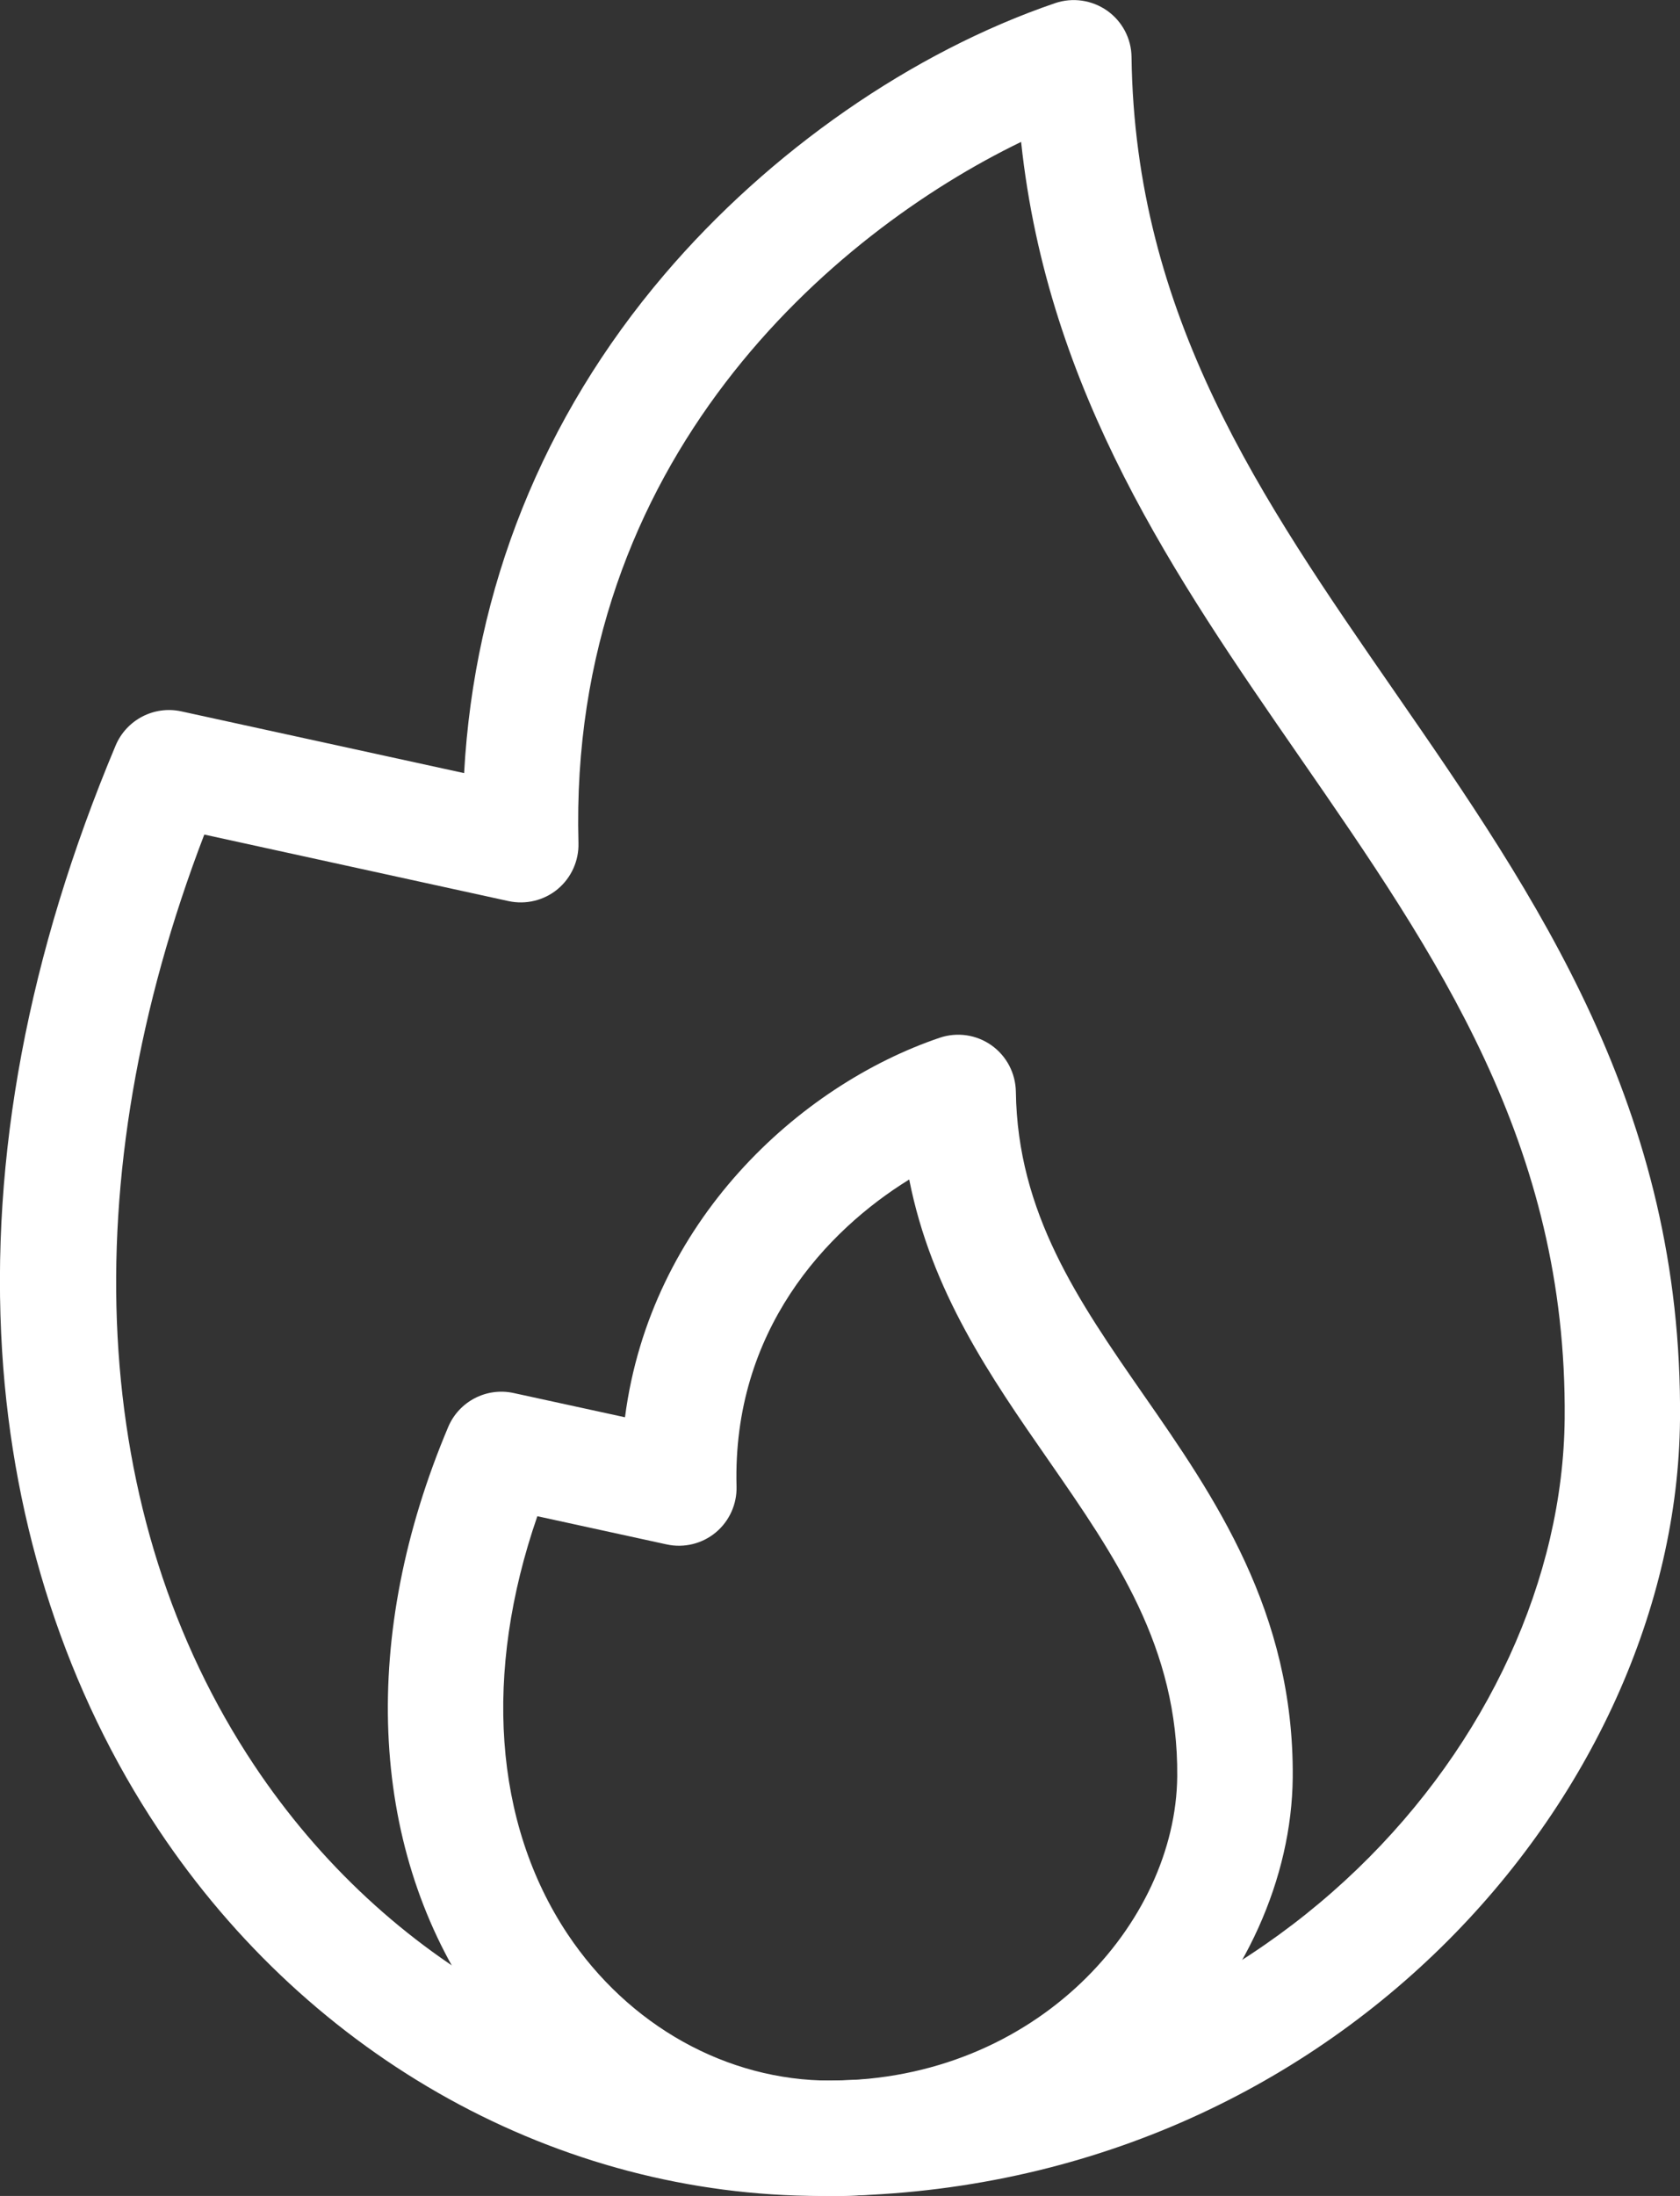 <?xml version="1.0" encoding="UTF-8"?><svg id="Layer_2" xmlns="http://www.w3.org/2000/svg" viewBox="0 0 102.55 134.01"><rect x="0" y="0" width="102.55" height="134.01" fill="#333333" stroke="none"/><defs><style>.cls-1{fill:#fff;}</style></defs><g id="Layer_1-2"><path class="cls-1" d="M50.69,134.01c-8.69,0-16.88-4.52-21.91-12.09-6.27-9.43-6.79-22.13-1.42-34.84.66-1.56,2.34-2.43,3.99-2.07l6.8,1.48c1.55-11.92,10.6-20.24,19.21-23.16,1.07-.36,2.24-.19,3.16.46s1.47,1.7,1.49,2.83c.1,7.42,3.83,12.79,7.78,18.48,4.32,6.21,9.21,13.26,9.12,23.37-.11,12.31-11.46,25.51-28.16,25.55-.02,0-.04,0-.06,0ZM32.8,92.53c-3.3,9.54-2.67,18.71,1.84,25.49,3.73,5.6,9.72,8.95,16.05,8.95h.04c12.54-.03,21.05-9.63,21.13-18.57.07-7.87-3.78-13.41-7.86-19.29-3.53-5.08-7.15-10.29-8.5-17.13-5.04,3.11-10.8,9.22-10.54,18.73.03,1.08-.44,2.12-1.27,2.81-.83.69-1.94.96-2.99.73l-7.89-1.72Z"/><path class="cls-1" d="M50.11,134.01c-16,0-31.12-8.36-40.45-22.38C4.1,103.29.8,93.21.13,82.47c-.74-11.83,1.59-24.27,6.93-36.98.66-1.56,2.34-2.44,4-2.08l17.27,3.77c.62-11.27,4.8-21.71,12.22-30.42C46.98,9.21,55.68,3.17,64.41.19c1.07-.36,2.24-.19,3.17.46.92.65,1.48,1.7,1.49,2.83.21,15.83,7.9,26.94,16.04,38.7,8.66,12.52,17.62,25.46,17.44,44.46-.21,22.82-21.29,47.31-52.33,47.38-.03,0-.07,0-.1,0ZM12.47,50.93c-8.1,21.11-7.03,41.67,3.05,56.8,8.03,12.05,20.96,19.24,34.59,19.24h.09c26.88-.06,45.13-20.94,45.31-40.4.15-16.76-7.78-28.24-16.19-40.39-7.56-10.93-15.36-22.21-16.99-37.52-11.49,5.56-27.66,19.39-27.02,42.79.03,1.08-.44,2.12-1.27,2.81-.83.69-1.94.96-3,.73l-18.57-4.06Z"/></g></svg>